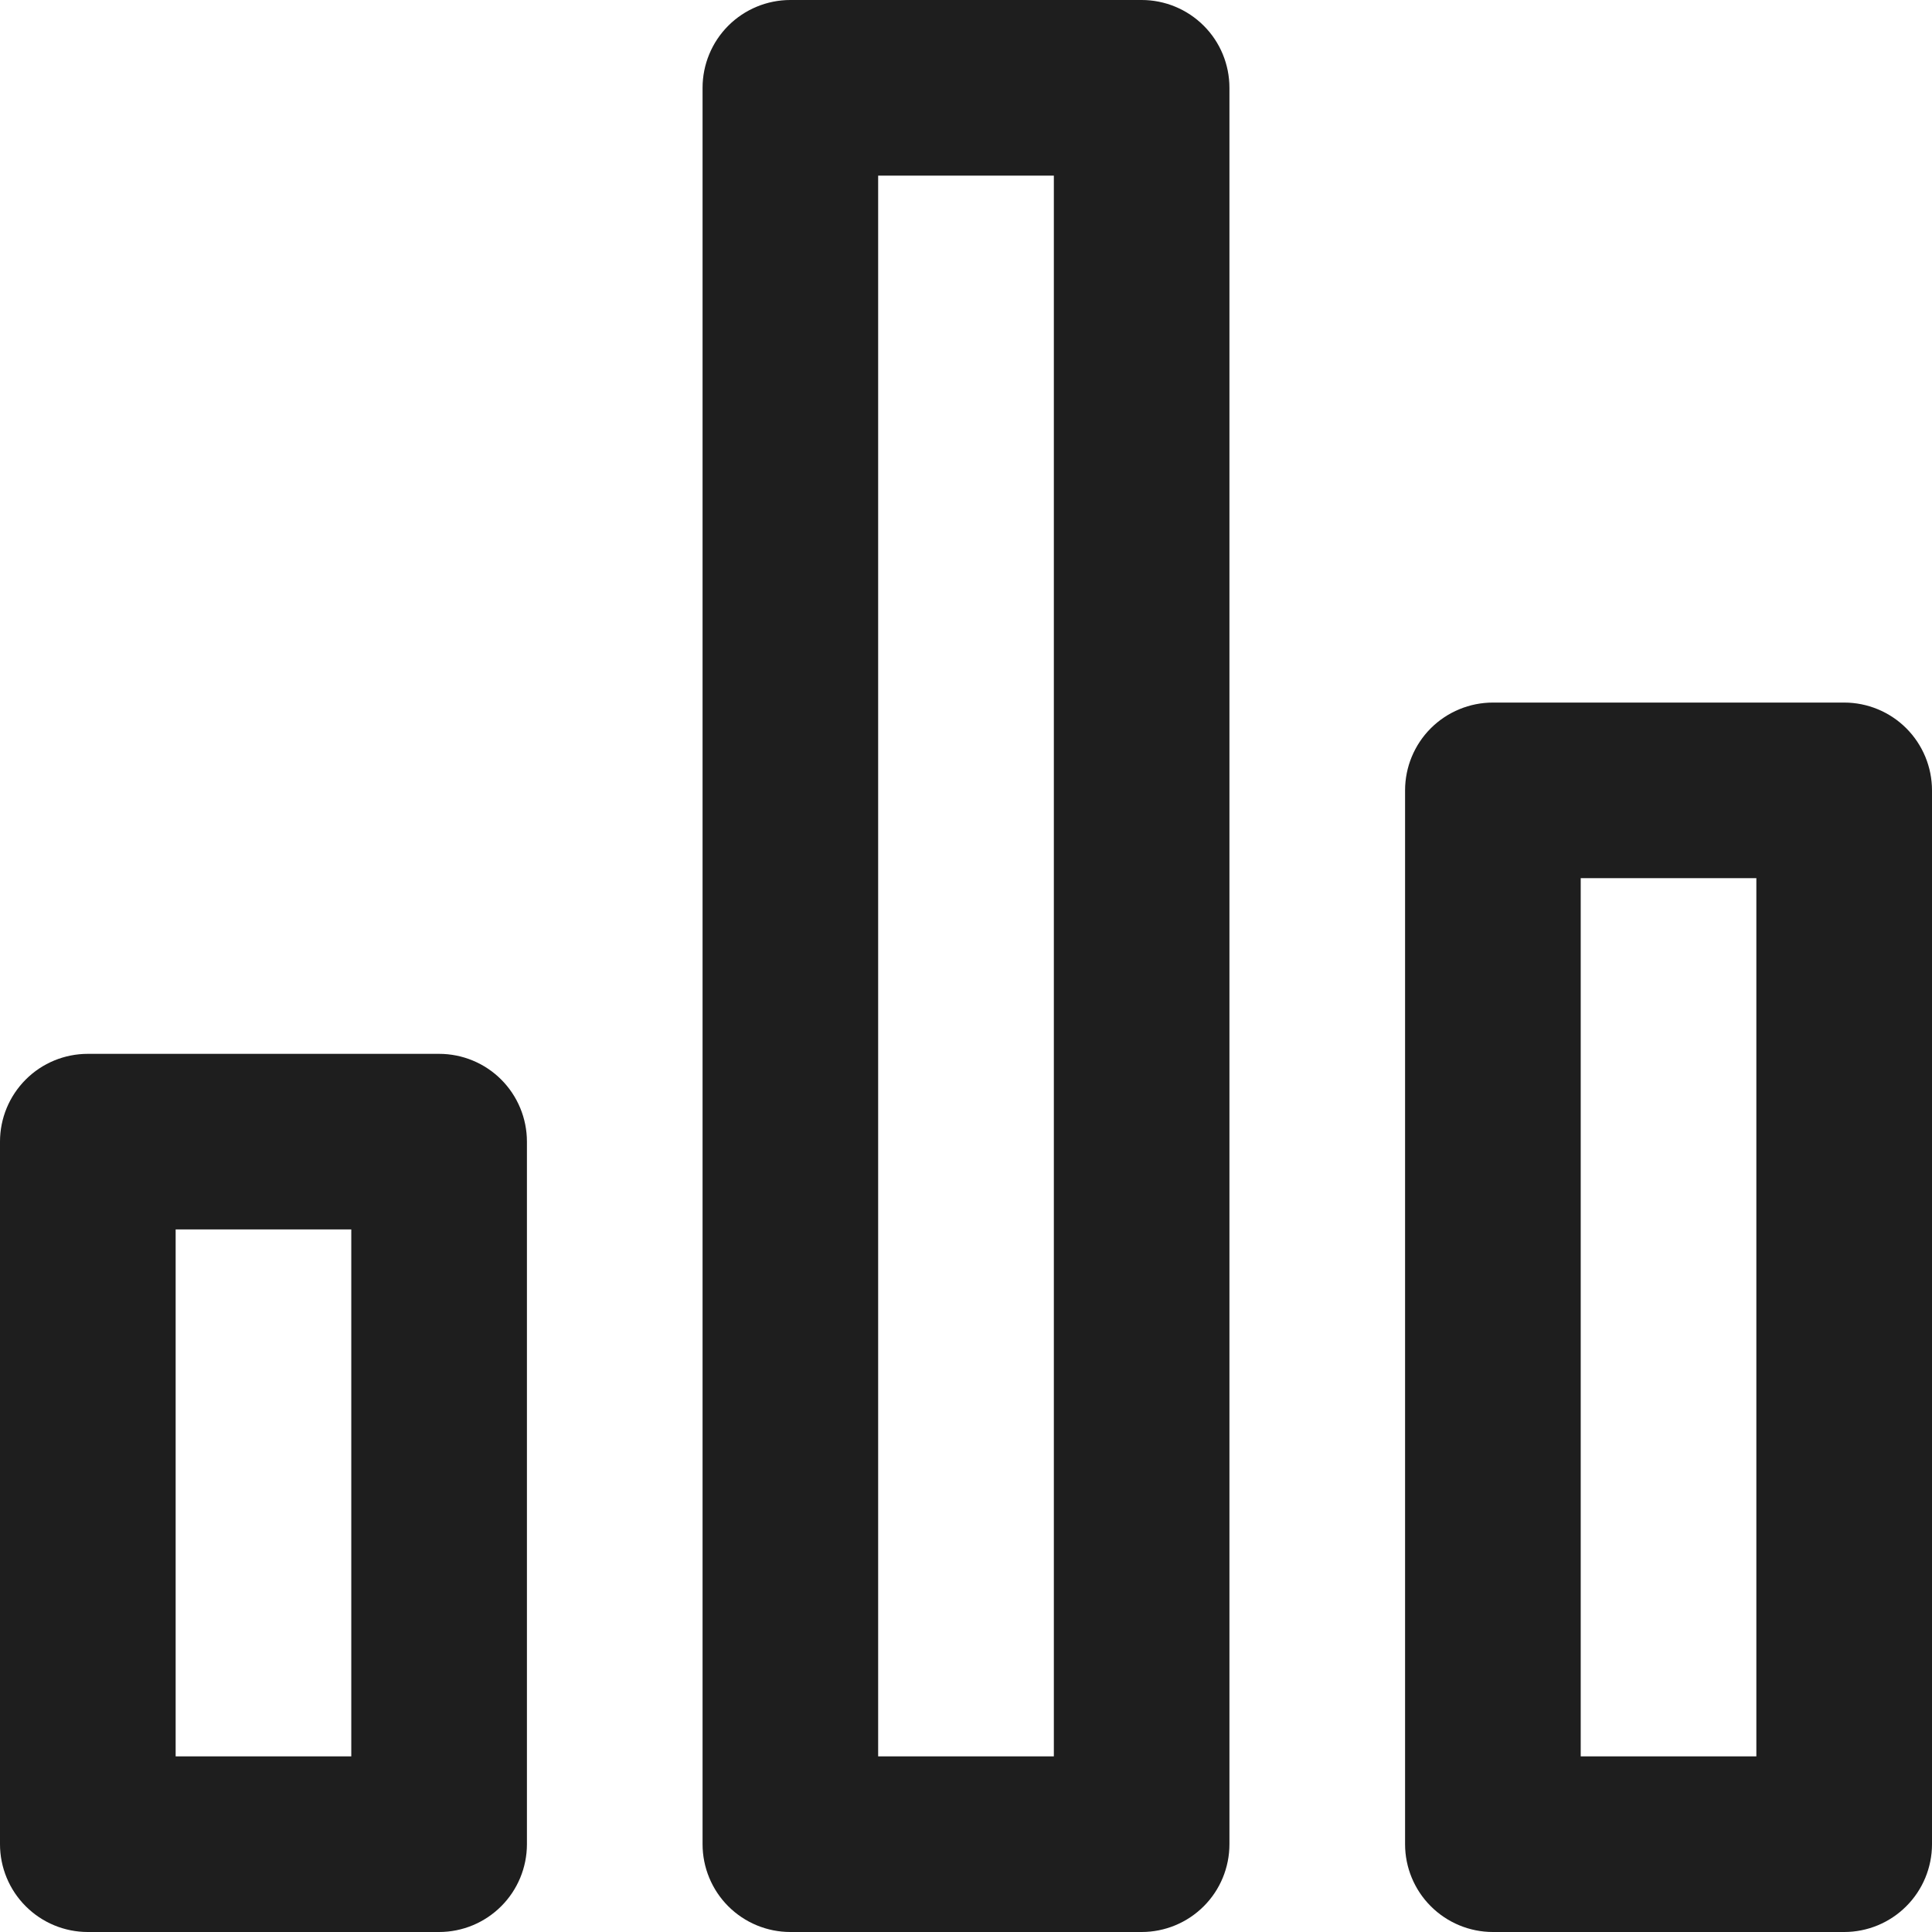 <?xml version="1.0" encoding="UTF-8"?> <svg xmlns="http://www.w3.org/2000/svg" width="34" height="34" viewBox="0 0 34 34" fill="none"> <path d="M7.727 18.546H1.545C1.136 18.546 0.742 18.708 0.453 18.998C0.163 19.288 0 19.681 0 20.091V32.455C0 32.864 0.163 33.258 0.453 33.547C0.742 33.837 1.136 34 1.545 34H7.727C8.137 34 8.53 33.837 8.82 33.547C9.11 33.258 9.273 32.864 9.273 32.455V20.091C9.273 19.681 9.11 19.288 8.82 18.998C8.53 18.708 8.137 18.546 7.727 18.546ZM6.182 30.909H3.091V21.636H6.182V30.909ZM32.455 12.364H26.273C25.863 12.364 25.47 12.527 25.18 12.816C24.89 13.106 24.727 13.499 24.727 13.909V32.455C24.727 32.864 24.89 33.258 25.18 33.547C25.47 33.837 25.863 34 26.273 34H32.455C32.864 34 33.258 33.837 33.547 33.547C33.837 33.258 34 32.864 34 32.455V13.909C34 13.499 33.837 13.106 33.547 12.816C33.258 12.527 32.864 12.364 32.455 12.364ZM30.909 30.909H27.818V15.454H30.909V30.909ZM20.091 0H13.909C13.499 0 13.106 0.163 12.816 0.453C12.527 0.742 12.364 1.136 12.364 1.545V32.455C12.364 32.864 12.527 33.258 12.816 33.547C13.106 33.837 13.499 34 13.909 34H20.091C20.501 34 20.894 33.837 21.184 33.547C21.474 33.258 21.636 32.864 21.636 32.455V1.545C21.636 1.136 21.474 0.742 21.184 0.453C20.894 0.163 20.501 0 20.091 0ZM18.546 30.909H15.454V3.091H18.546V30.909Z" fill="#1E1E1E"></path> </svg> 